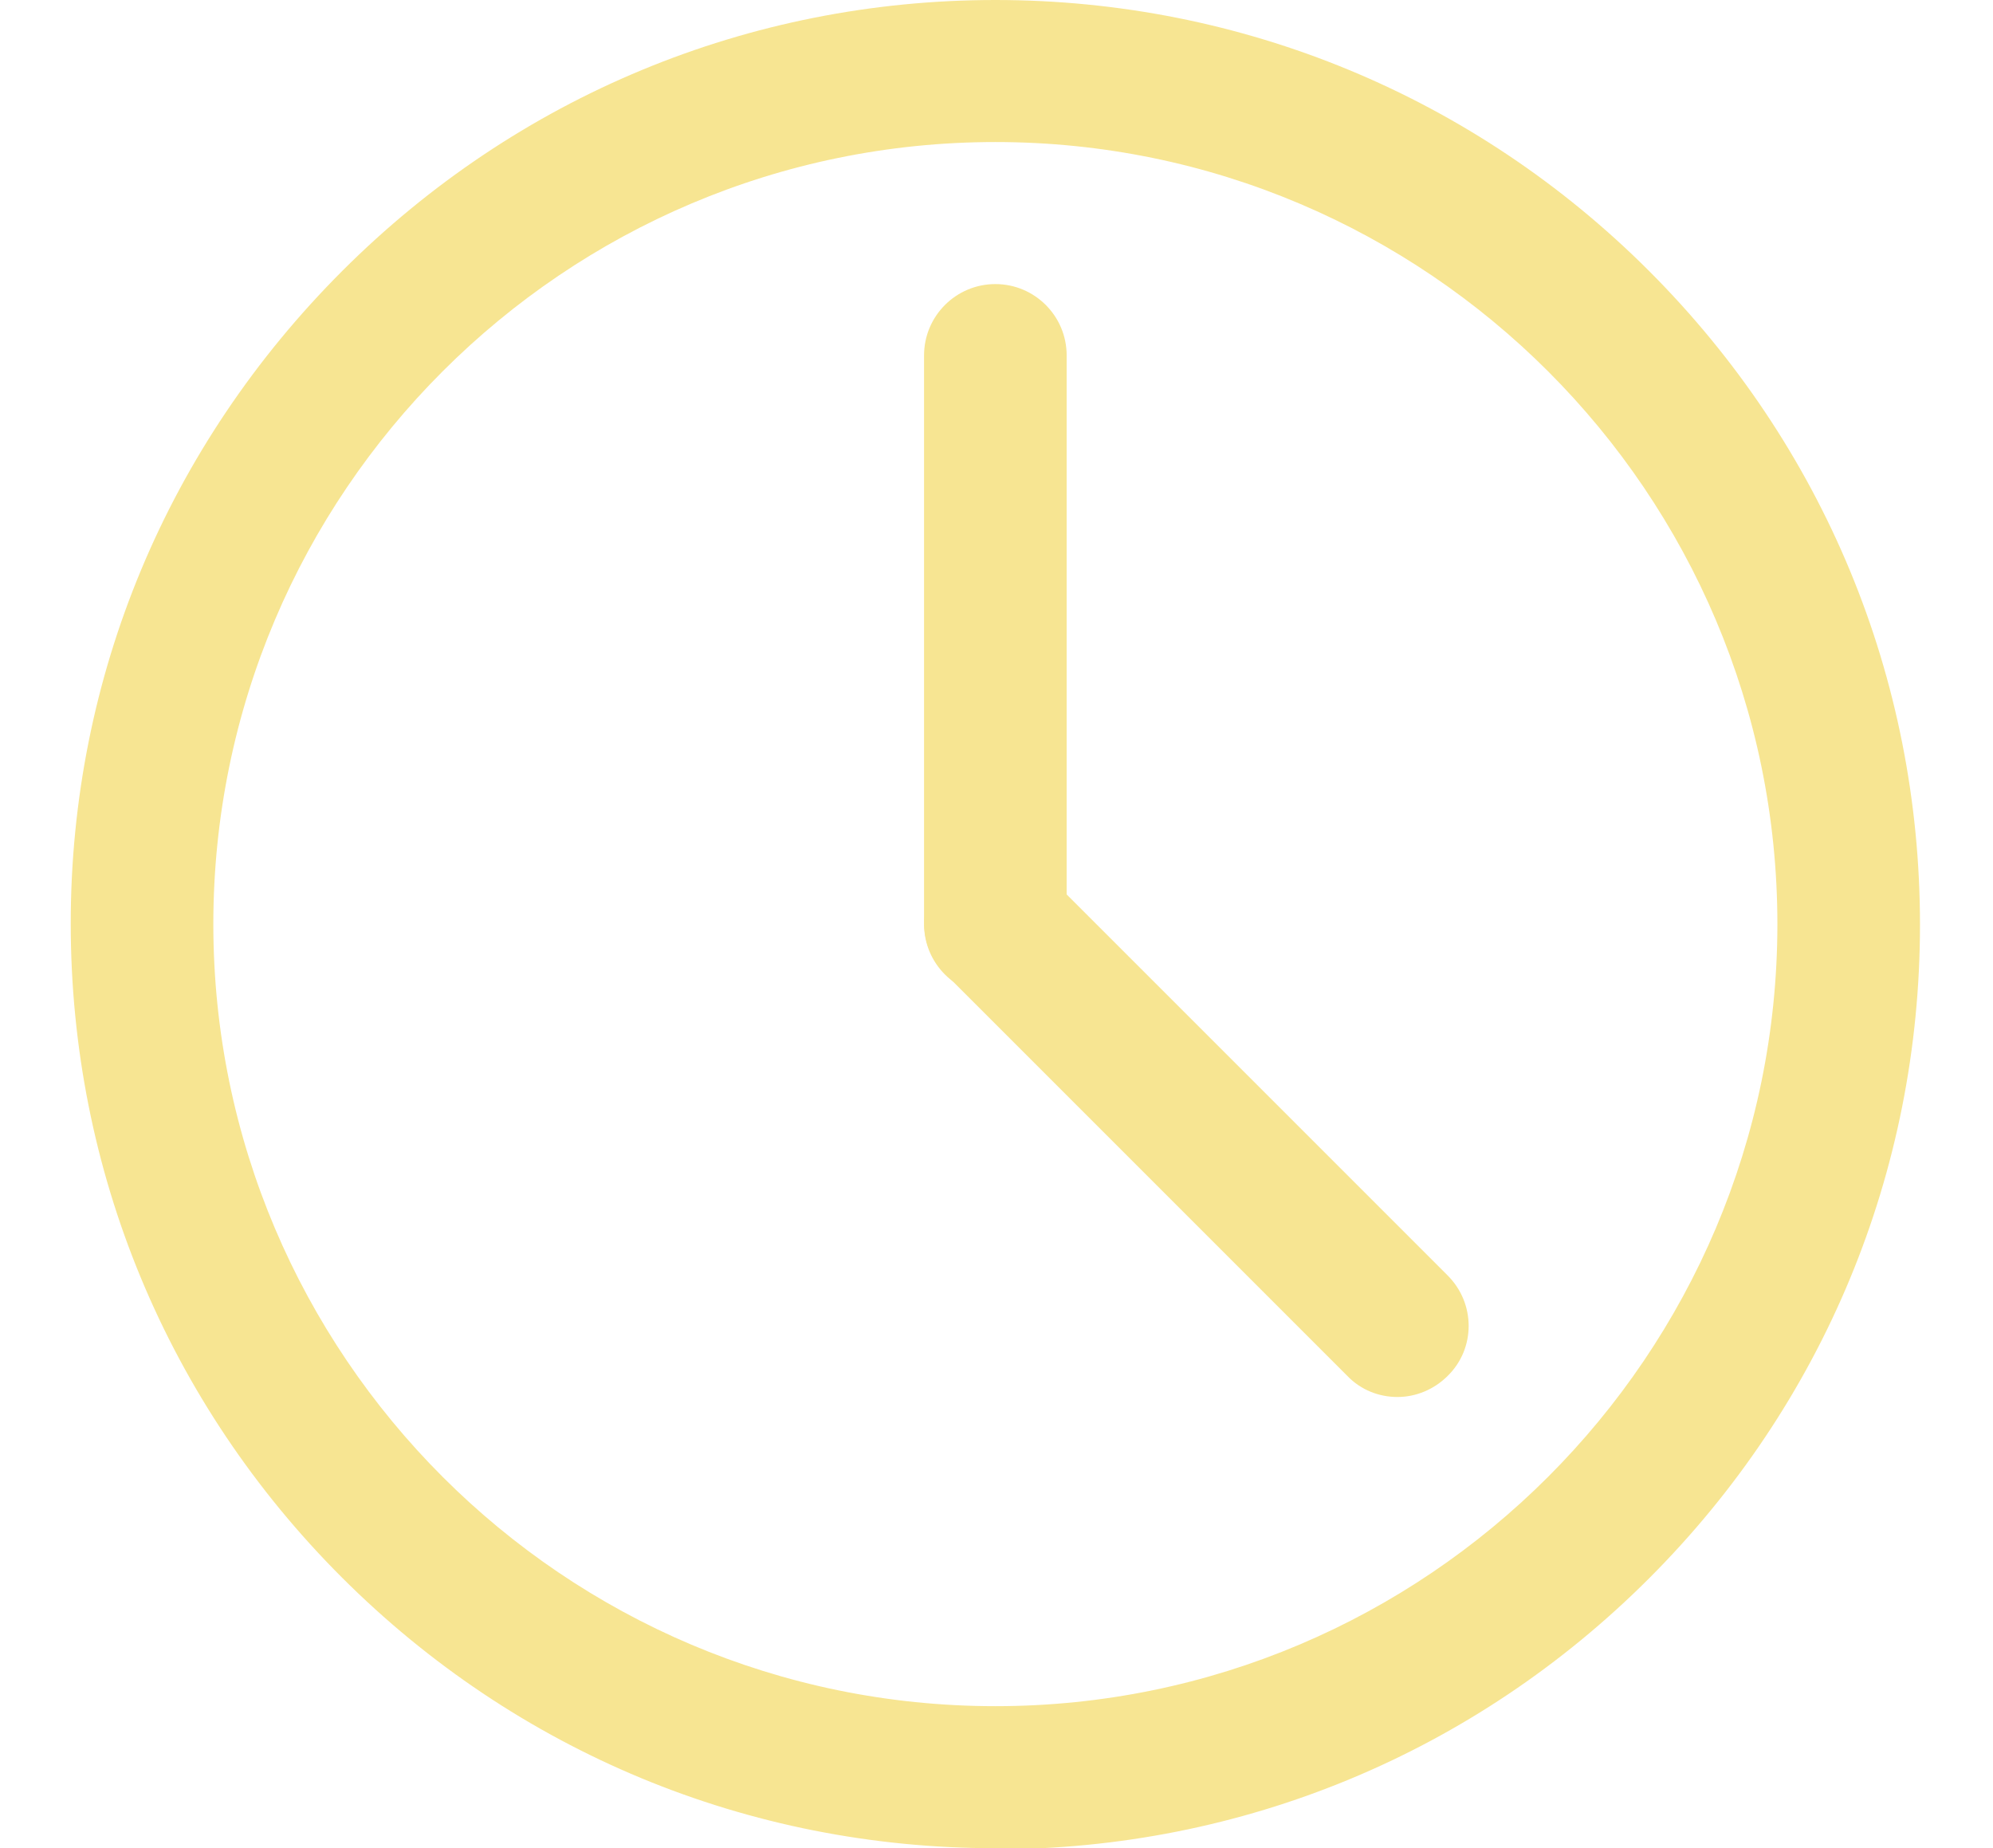 <?xml version="1.0" encoding="UTF-8"?>
<svg id="Layer_1" data-name="Layer 1" xmlns="http://www.w3.org/2000/svg" version="1.1" viewBox="0 0 34.94 32.4">
  <defs>
    <style>
      .cls-1 {
        fill: #f7e592;
        stroke-width: 0px;
      }
    </style>
  </defs>
  <path class="cls-1" d="M17.45,32.4c-4.33,0-8.4-1.69-11.46-4.75-3.06-3.06-4.75-7.13-4.75-11.46S2.94,7.81,6,4.75C9.06,1.69,13.13,0,17.45,0s8.4,1.69,11.46,4.75c3.06,3.06,4.75,7.13,4.75,11.46s-1.69,8.4-4.75,11.46c-3.06,3.06-7.13,4.75-11.46,4.75ZM17.45,2.49c-7.56,0-13.71,6.15-13.71,13.71s6.15,13.71,13.71,13.71,13.71-6.15,13.71-13.71S25.01,2.49,17.45,2.49Z"/>
  <path class="cls-1" d="M17.45,17.45c-.69,0-1.25-.56-1.25-1.25V6.23c0-.69.56-1.25,1.25-1.25s1.25.56,1.25,1.25v9.97c0,.69-.56,1.25-1.25,1.25Z"/>
  <path class="cls-1" d="M24.5,24.49c-.32,0-.64-.12-.88-.37l-7.05-7.05c-.49-.49-.49-1.28,0-1.76.49-.49,1.28-.49,1.76,0l7.05,7.05c.49.49.49,1.28,0,1.76-.24.24-.56.37-.88.37Z"/>
</svg>